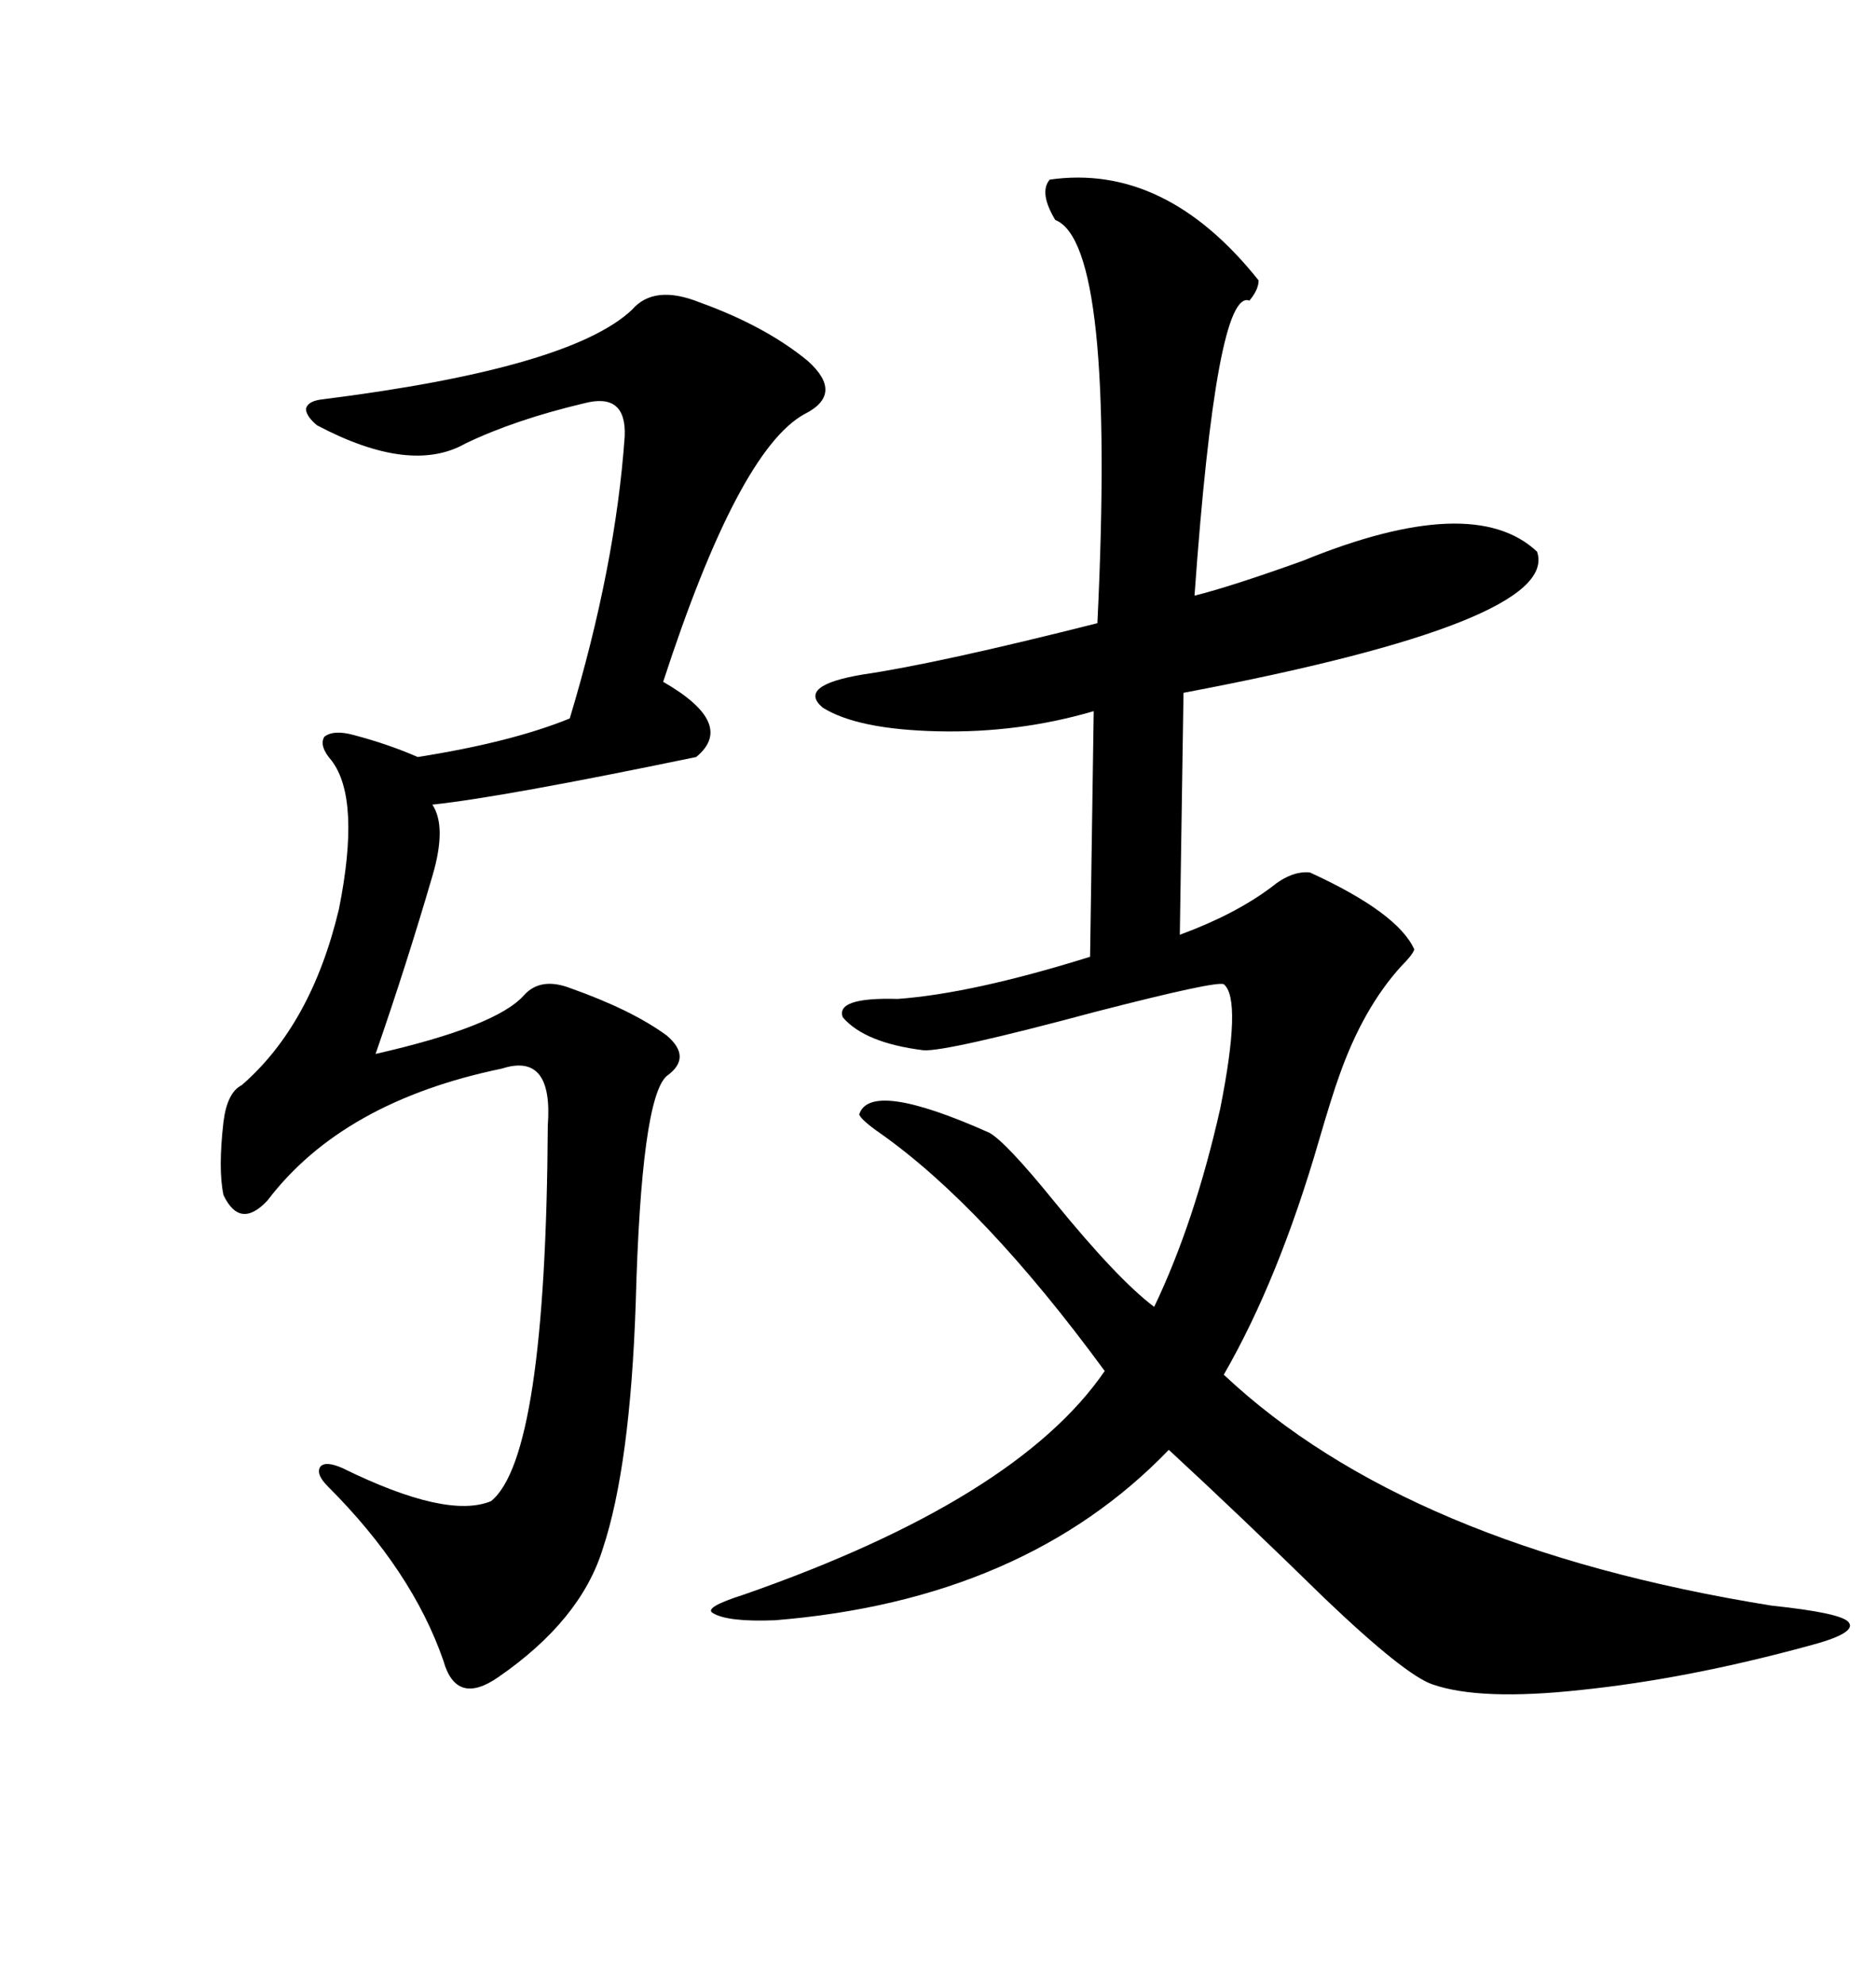 <svg xmlns="http://www.w3.org/2000/svg" xmlns:xlink="http://www.w3.org/1999/xlink" width="300" height="317.285"><path d="M167.87 28.71L167.87 28.71Q186.33 26.07 201.27 44.82L201.27 44.82Q201.27 46.29 199.80 48.05L199.80 48.05Q194.53 46.00 191.02 95.21L191.02 95.21Q196.88 93.75 208.30 89.65L208.30 89.65Q235.55 78.52 245.80 88.18L245.80 88.18Q249.61 99.32 189.26 110.74L189.26 110.74L188.67 149.41Q197.46 146.19 203.32 141.80L203.32 141.80Q206.54 139.16 209.47 139.45L209.47 139.45Q223.54 145.90 226.17 151.76L226.17 151.76Q225.88 152.64 224.12 154.39L224.12 154.39Q217.97 161.13 214.16 171.97L214.16 171.97Q212.99 175.20 210.94 182.23L210.94 182.23Q204.49 204.49 195.70 219.73L195.70 219.73Q225 247.27 283.30 256.64L283.30 256.64Q294.43 257.81 295.61 259.28L295.61 259.28Q297.07 261.04 289.16 263.09L289.16 263.09Q269.82 268.36 252.83 270.12L252.83 270.12Q236.72 271.88 229.10 269.24L229.10 269.24Q224.71 267.77 211.82 255.47L211.82 255.47Q198.34 242.29 186.91 231.74L186.91 231.74Q163.77 255.76 123.93 258.98L123.93 258.98Q116.31 259.28 113.96 257.81L113.96 257.81Q112.50 256.93 118.95 254.88L118.95 254.88Q162.60 239.65 176.66 219.14L176.66 219.14Q157.32 192.77 140.63 181.05L140.63 181.05Q137.70 179.00 137.40 178.13L137.40 178.13Q139.16 172.56 158.20 181.05L158.20 181.05Q160.84 182.52 168.46 191.89L168.46 191.89Q178.71 204.49 184.57 208.89L184.57 208.89Q191.02 195.41 195.12 177.25L195.12 177.25Q198.63 159.67 195.70 157.32L195.70 157.32Q194.53 156.74 175.20 161.72L175.20 161.72Q151.17 168.16 147.66 167.87L147.66 167.87Q138.28 166.70 134.77 162.60L134.77 162.60Q133.59 159.38 143.55 159.67L143.55 159.67Q155.57 158.79 174.32 152.93L174.32 152.93L174.90 113.67Q162.89 117.19 150 116.89L150 116.89Q137.11 116.60 131.54 113.09L131.54 113.09Q127.44 109.57 137.99 107.81L137.99 107.81Q150 106.05 175.49 99.61L175.49 99.61Q178.42 38.96 168.75 35.16L168.75 35.16Q166.11 30.76 167.87 28.71ZM111.91 48.34L111.91 48.34Q122.46 52.15 129.20 57.71L129.20 57.71Q135.06 62.99 128.61 66.21L128.61 66.21Q118.07 72.07 106.05 108.98L106.05 108.98Q117.77 115.72 111.33 121.00L111.33 121.00Q80.27 127.44 69.14 128.61L69.14 128.61Q71.48 132.13 69.14 140.04L69.14 140.04Q65.04 154.10 60.06 168.46L60.06 168.46Q79.39 164.06 83.79 159.08L83.79 159.08Q86.43 156.15 91.11 157.91L91.11 157.91Q101.07 161.43 106.64 165.53L106.64 165.53Q110.74 169.04 106.64 171.97L106.64 171.97Q102.54 175.49 101.66 208.30L101.66 208.30Q100.78 234.38 96.39 247.56L96.39 247.56Q92.87 258.98 79.69 268.07L79.69 268.07Q72.95 272.75 70.90 265.43L70.90 265.43Q65.92 251.07 52.44 237.60L52.44 237.60Q50.39 235.55 51.27 234.38L51.27 234.38Q52.15 233.50 54.79 234.67L54.79 234.67Q71.48 242.87 78.52 239.94L78.52 239.94Q87.30 232.91 87.60 179.88L87.60 179.88Q88.48 168.16 80.27 170.80L80.27 170.80Q54.79 176.07 42.77 191.89L42.77 191.89Q38.38 196.58 35.74 191.02L35.74 191.02Q34.86 186.91 35.74 179.30L35.74 179.30Q36.33 174.61 38.67 173.44L38.67 173.44Q49.80 163.77 54.20 145.31L54.20 145.31Q57.71 127.73 53.03 121.58L53.03 121.58Q50.98 119.24 51.86 117.77L51.86 117.77Q53.32 116.60 56.54 117.48L56.54 117.48Q62.11 118.95 66.80 121.00L66.80 121.00Q81.74 118.65 91.11 114.84L91.11 114.84Q98.44 90.53 99.90 69.73L99.90 69.73Q100.20 62.70 93.46 64.45L93.46 64.45Q82.32 67.09 74.41 70.90L74.41 70.90Q65.63 75.88 50.68 67.97L50.68 67.97Q48.93 66.50 48.93 65.33L48.93 65.33Q49.22 64.16 51.27 63.87L51.27 63.87Q91.11 58.89 101.07 49.51L101.07 49.51Q104.59 45.41 111.91 48.34Z"/></svg>